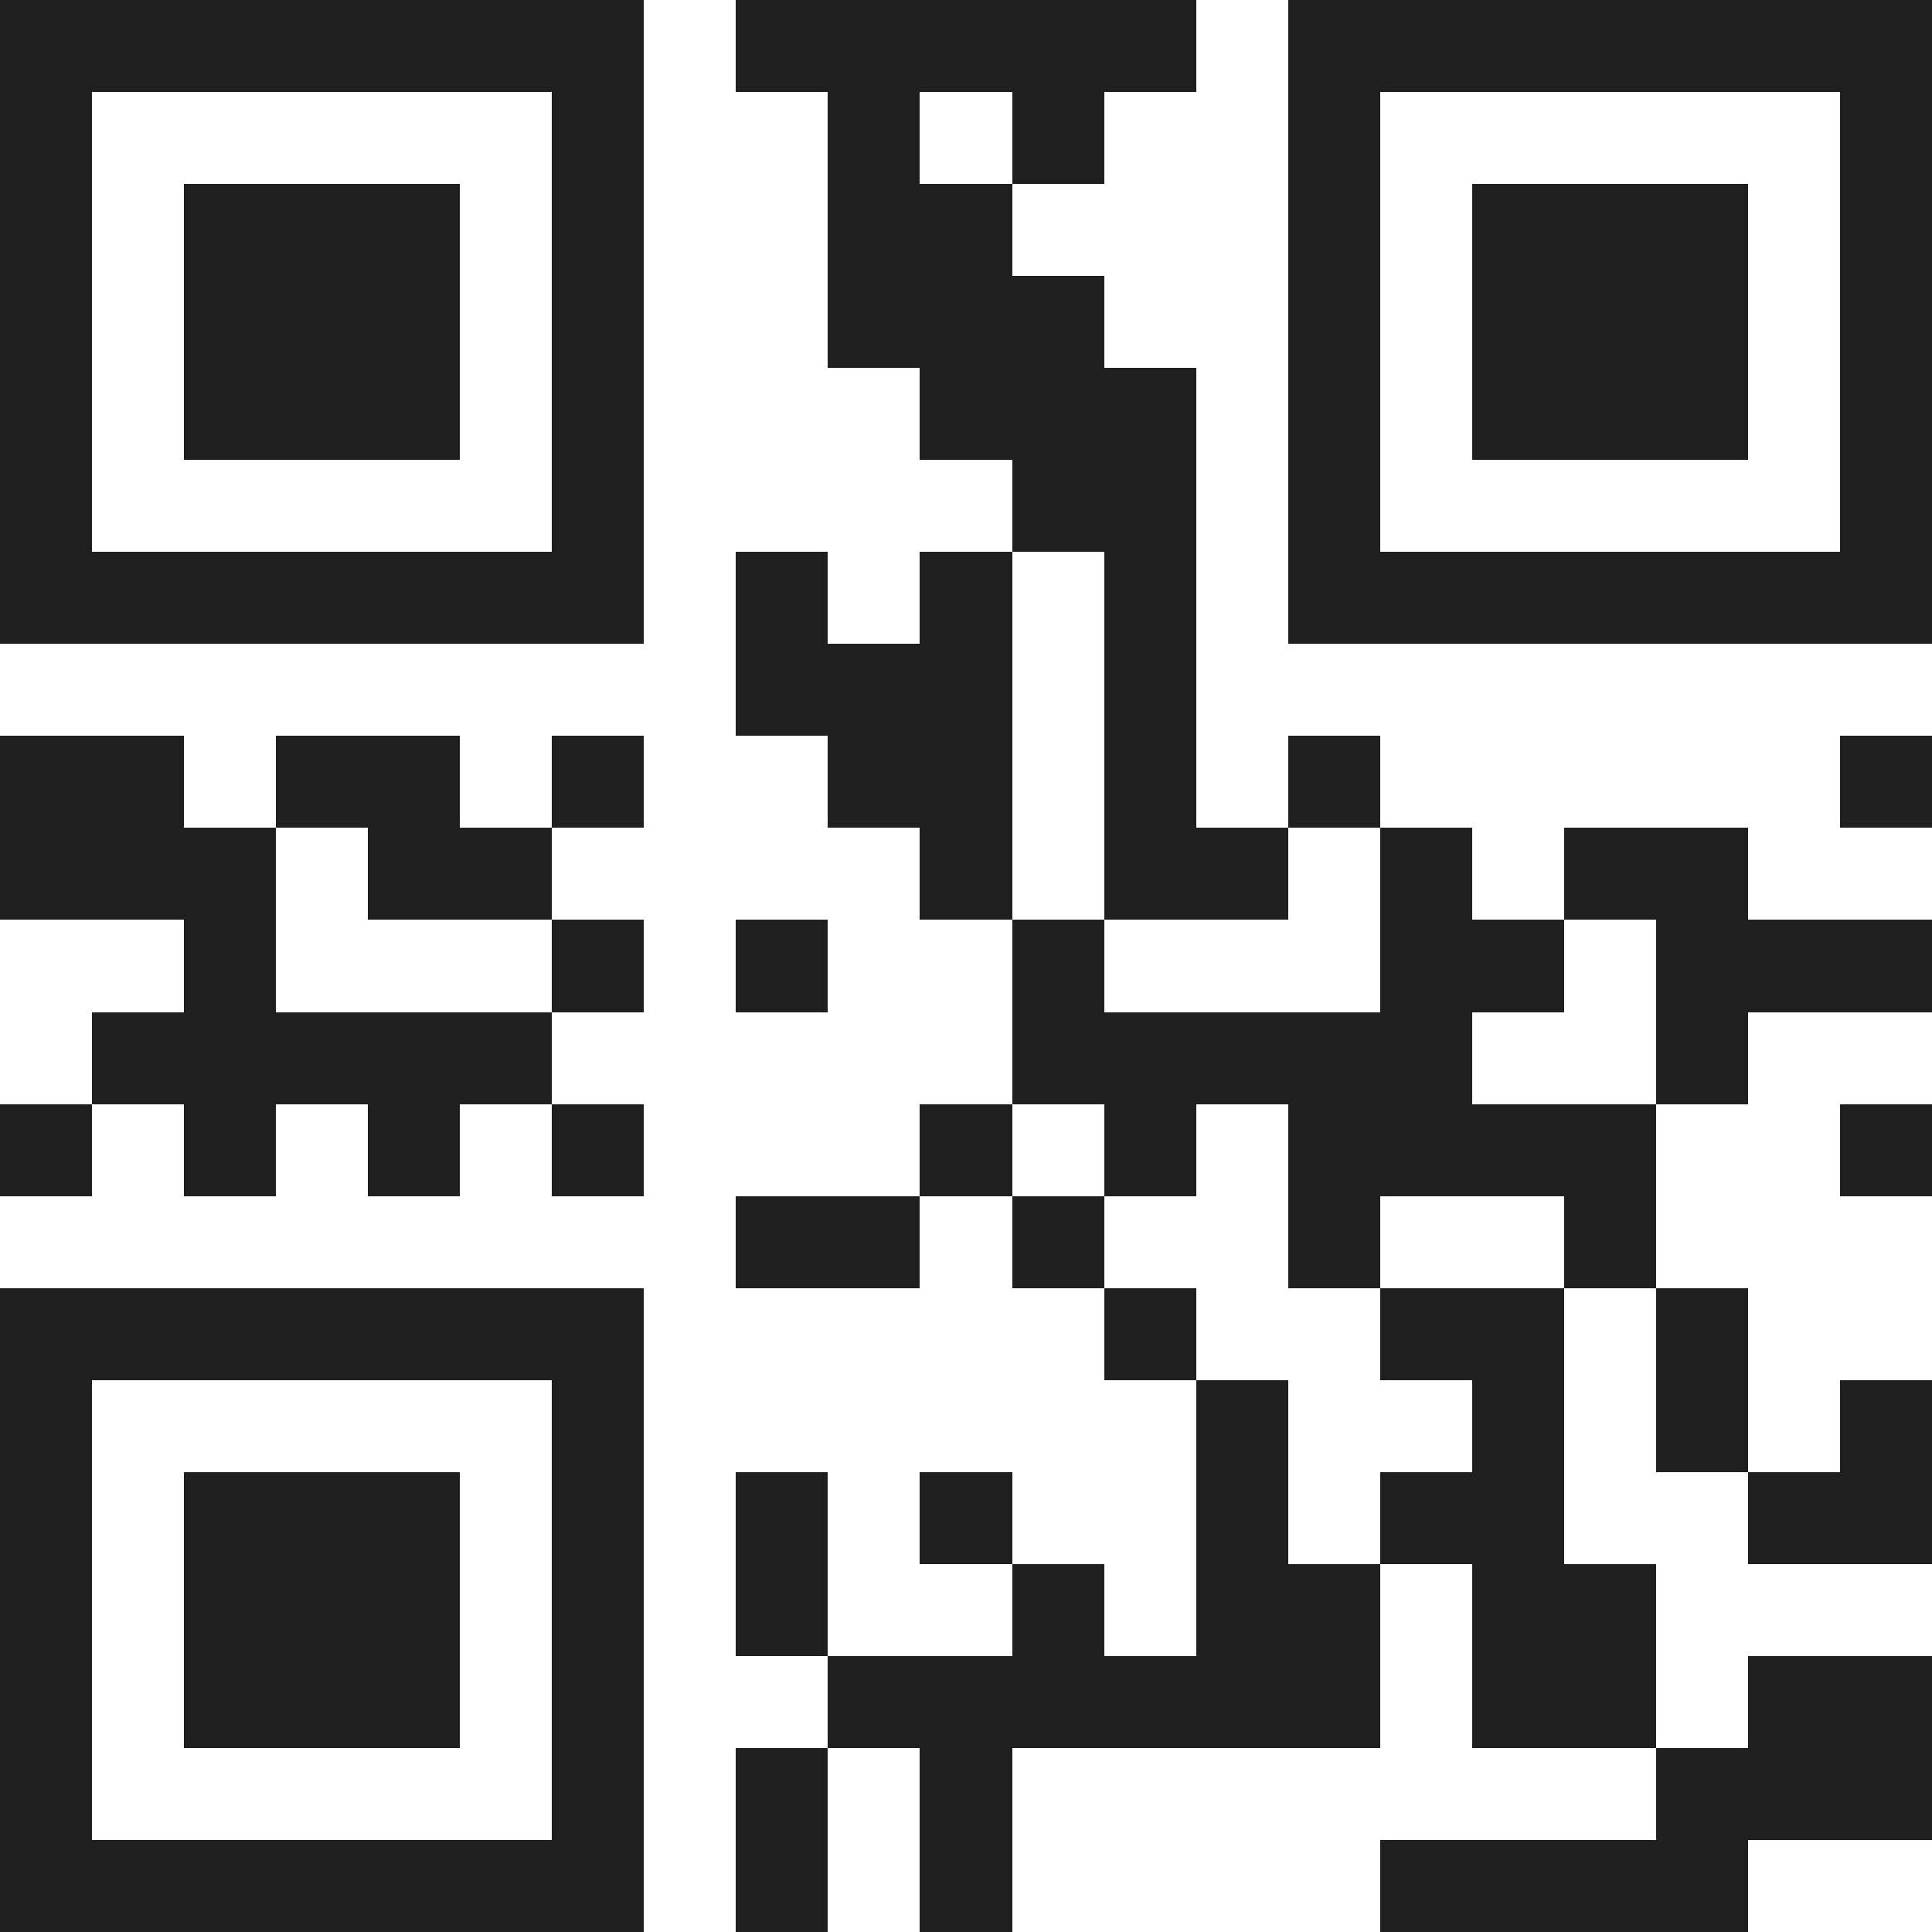 <svg xmlns="http://www.w3.org/2000/svg" viewBox="0 0 21 21" shape-rendering="crispEdges"><path fill="#ffffff" d="M0 0h21v21H0z"/><path stroke="#1f1f1f" d="M0 0.5h7m1 0h5m1 0h7M0 1.5h1m5 0h1m2 0h1m1 0h1m2 0h1m5 0h1M0 2.5h1m1 0h3m1 0h1m2 0h2m3 0h1m1 0h3m1 0h1M0 3.5h1m1 0h3m1 0h1m2 0h3m2 0h1m1 0h3m1 0h1M0 4.5h1m1 0h3m1 0h1m3 0h3m1 0h1m1 0h3m1 0h1M0 5.5h1m5 0h1m4 0h2m1 0h1m5 0h1M0 6.5h7m1 0h1m1 0h1m1 0h1m1 0h7M8 7.5h3m1 0h1M0 8.5h2m1 0h2m1 0h1m2 0h2m1 0h1m1 0h1m5 0h1M0 9.5h3m1 0h2m4 0h1m1 0h2m1 0h1m1 0h2M2 10.5h1m3 0h1m1 0h1m2 0h1m3 0h2m1 0h3M1 11.5h5m5 0h5m2 0h1M0 12.5h1m1 0h1m1 0h1m1 0h1m3 0h1m1 0h1m1 0h4m2 0h1M8 13.5h2m1 0h1m2 0h1m2 0h1M0 14.5h7m5 0h1m2 0h2m1 0h1M0 15.5h1m5 0h1m6 0h1m2 0h1m1 0h1m1 0h1M0 16.5h1m1 0h3m1 0h1m1 0h1m1 0h1m2 0h1m1 0h2m2 0h2M0 17.5h1m1 0h3m1 0h1m1 0h1m2 0h1m1 0h2m1 0h2M0 18.5h1m1 0h3m1 0h1m2 0h6m1 0h2m1 0h2M0 19.5h1m5 0h1m1 0h1m1 0h1m7 0h3M0 20.5h7m1 0h1m1 0h1m4 0h4"/></svg>
